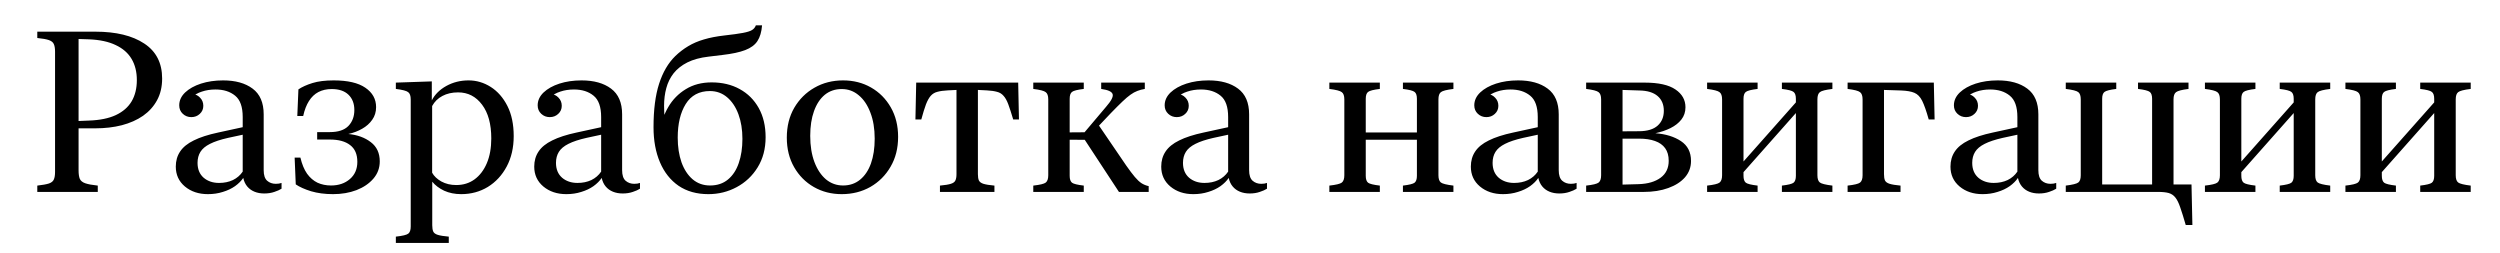 <?xml version="1.0" encoding="UTF-8"?> <svg xmlns="http://www.w3.org/2000/svg" width="495" height="50" viewBox="0 0 495 50" fill="none"><g clip-path="url(#clip0_835_104)"><path d="M32.103 15.544C32.103 17.185 31.767 18.62 31.093 19.851C30.434 21.066 29.511 22.092 28.324 22.927C27.138 23.747 25.739 24.37 24.127 24.794C22.516 25.205 20.766 25.41 18.876 25.41H15.558V33.737C15.558 34.455 15.639 35.012 15.8 35.407C15.976 35.803 16.334 36.096 16.877 36.286C17.419 36.477 18.246 36.63 19.359 36.748V38H7.384V36.748C8.424 36.63 9.193 36.491 9.691 36.33C10.19 36.154 10.512 35.891 10.658 35.539C10.819 35.188 10.9 34.69 10.9 34.045V10.227C10.9 9.582 10.819 9.084 10.658 8.732C10.512 8.381 10.19 8.117 9.691 7.941C9.193 7.766 8.424 7.626 7.384 7.524V6.271H18.876C22.977 6.271 26.207 7.055 28.566 8.623C30.924 10.175 32.103 12.482 32.103 15.544ZM27.094 15.852C27.094 14.24 26.75 12.849 26.061 11.677C25.373 10.505 24.325 9.589 22.919 8.93C21.527 8.256 19.762 7.875 17.623 7.788L15.558 7.722V23.959L17.623 23.872C19.762 23.798 21.527 23.439 22.919 22.795C24.325 22.136 25.373 21.227 26.061 20.07C26.75 18.898 27.094 17.492 27.094 15.852ZM41.156 38.44C39.34 38.44 37.824 37.934 36.608 36.923C35.407 35.913 34.806 34.602 34.806 32.99C34.806 31.848 35.092 30.852 35.663 30.002C36.234 29.138 37.135 28.405 38.366 27.805C39.596 27.189 41.2 26.669 43.178 26.245L49.748 24.816V26.311L45.155 27.299C43.661 27.636 42.467 28.032 41.574 28.486C40.695 28.925 40.065 29.453 39.684 30.068C39.303 30.683 39.113 31.408 39.113 32.243C39.113 33.503 39.516 34.484 40.321 35.188C41.127 35.876 42.145 36.22 43.376 36.22C44.401 36.22 45.316 36.03 46.122 35.649C46.928 35.253 47.572 34.697 48.056 33.979V23.169C48.056 21.162 47.558 19.755 46.562 18.95C45.565 18.129 44.269 17.719 42.672 17.719C41.691 17.719 40.79 17.858 39.97 18.137C39.149 18.4 38.461 18.796 37.904 19.323C37.348 19.836 36.981 20.466 36.806 21.213H35.993C35.993 20.51 36.198 19.909 36.608 19.411C37.033 18.898 37.523 18.642 38.08 18.642C38.666 18.642 39.171 18.869 39.596 19.323C40.036 19.763 40.255 20.305 40.255 20.949C40.255 21.594 40.021 22.128 39.552 22.553C39.098 22.978 38.541 23.19 37.882 23.19C37.223 23.19 36.659 22.971 36.19 22.531C35.722 22.092 35.487 21.535 35.487 20.861C35.487 19.909 35.876 19.06 36.652 18.312C37.443 17.565 38.49 16.98 39.794 16.555C41.112 16.13 42.57 15.918 44.166 15.918C46.613 15.918 48.561 16.459 50.011 17.544C51.476 18.627 52.209 20.327 52.209 22.641V33.693C52.209 34.675 52.435 35.371 52.89 35.781C53.358 36.191 53.93 36.396 54.603 36.396C55.058 36.396 55.438 36.337 55.746 36.22V37.363C55.38 37.597 54.904 37.81 54.318 38C53.732 38.205 53.065 38.308 52.318 38.308C51.601 38.308 50.956 38.19 50.385 37.956C49.813 37.722 49.337 37.377 48.956 36.923C48.576 36.469 48.312 35.905 48.166 35.231C47.77 35.817 47.228 36.359 46.54 36.857C45.851 37.341 45.045 37.722 44.123 38C43.214 38.293 42.226 38.44 41.156 38.44ZM65.546 36.726C67.055 36.726 68.3 36.301 69.281 35.451C70.263 34.602 70.753 33.466 70.753 32.045C70.753 30.551 70.277 29.445 69.325 28.727C68.388 27.995 67.047 27.629 65.304 27.629H62.799V26.157H65.304C66.96 26.157 68.183 25.754 68.974 24.948C69.765 24.128 70.16 23.073 70.16 21.784C70.16 20.51 69.772 19.499 68.996 18.752C68.219 18.005 67.113 17.631 65.678 17.631C64.682 17.631 63.803 17.829 63.041 18.225C62.294 18.62 61.671 19.213 61.173 20.004C60.675 20.781 60.294 21.77 60.031 22.971H58.866L59.086 17.697C59.804 17.214 60.727 16.796 61.855 16.445C62.982 16.093 64.389 15.918 66.073 15.918C68.842 15.918 70.929 16.401 72.335 17.368C73.756 18.334 74.467 19.616 74.467 21.213C74.467 22.165 74.21 23 73.698 23.718C73.2 24.436 72.533 25.029 71.698 25.498C70.878 25.966 69.97 26.311 68.974 26.53C70.775 26.706 72.262 27.248 73.434 28.156C74.606 29.05 75.192 30.317 75.192 31.957C75.192 33.261 74.767 34.404 73.918 35.385C73.082 36.352 71.969 37.106 70.578 37.648C69.186 38.176 67.641 38.44 65.941 38.44C64.33 38.44 62.88 38.249 61.591 37.868C60.316 37.473 59.306 37.019 58.559 36.506L58.339 31.21H59.481C59.789 32.514 60.228 33.576 60.8 34.397C61.386 35.202 62.074 35.795 62.865 36.176C63.671 36.542 64.564 36.726 65.546 36.726ZM101.713 26.948C101.713 29.233 101.251 31.24 100.329 32.968C99.406 34.697 98.161 36.044 96.593 37.011C95.026 37.963 93.268 38.44 91.32 38.44C90.06 38.44 88.932 38.212 87.936 37.758C86.955 37.29 86.171 36.696 85.585 35.978V44.592C85.585 45.134 85.651 45.551 85.783 45.844C85.915 46.137 86.215 46.357 86.684 46.503C87.152 46.65 87.877 46.767 88.859 46.855V48.107H78.378V46.855C79.696 46.709 80.517 46.511 80.839 46.262C81.161 46.013 81.322 45.544 81.322 44.855V19.675C81.322 18.972 81.154 18.496 80.817 18.247C80.495 17.983 79.682 17.77 78.378 17.609V16.357L85.497 16.115V19.873C86.098 18.701 87.057 17.748 88.376 17.016C89.709 16.284 91.173 15.918 92.77 15.918C94.337 15.918 95.802 16.35 97.165 17.214C98.527 18.078 99.626 19.331 100.46 20.971C101.295 22.612 101.713 24.604 101.713 26.948ZM97.274 27.409C97.274 24.567 96.666 22.341 95.451 20.73C94.235 19.104 92.653 18.291 90.705 18.291C89.518 18.291 88.485 18.525 87.606 18.994C86.728 19.448 86.046 20.114 85.563 20.993V34.199C85.929 34.873 86.537 35.451 87.387 35.935C88.251 36.403 89.232 36.638 90.331 36.638C91.723 36.638 92.931 36.264 93.957 35.517C94.997 34.755 95.81 33.686 96.395 32.309C96.981 30.918 97.274 29.284 97.274 27.409ZM112.128 38.44C110.312 38.44 108.795 37.934 107.58 36.923C106.378 35.913 105.778 34.602 105.778 32.99C105.778 31.848 106.063 30.852 106.635 30.002C107.206 29.138 108.107 28.405 109.337 27.805C110.568 27.189 112.172 26.669 114.149 26.245L120.719 24.816V26.311L116.127 27.299C114.633 27.636 113.439 28.032 112.545 28.486C111.667 28.925 111.037 29.453 110.656 30.068C110.275 30.683 110.084 31.408 110.084 32.243C110.084 33.503 110.487 34.484 111.293 35.188C112.099 35.876 113.117 36.22 114.347 36.22C115.373 36.22 116.288 36.03 117.094 35.649C117.899 35.253 118.544 34.697 119.027 33.979V23.169C119.027 21.162 118.529 19.755 117.533 18.95C116.537 18.129 115.241 17.719 113.644 17.719C112.663 17.719 111.762 17.858 110.941 18.137C110.121 18.4 109.433 18.796 108.876 19.323C108.319 19.836 107.953 20.466 107.777 21.213H106.964C106.964 20.51 107.169 19.909 107.58 19.411C108.004 18.898 108.495 18.642 109.052 18.642C109.638 18.642 110.143 18.869 110.568 19.323C111.007 19.763 111.227 20.305 111.227 20.949C111.227 21.594 110.993 22.128 110.524 22.553C110.07 22.978 109.513 23.19 108.854 23.19C108.195 23.19 107.631 22.971 107.162 22.531C106.693 22.092 106.459 21.535 106.459 20.861C106.459 19.909 106.847 19.06 107.624 18.312C108.415 17.565 109.462 16.98 110.766 16.555C112.084 16.13 113.542 15.918 115.138 15.918C117.584 15.918 119.533 16.459 120.983 17.544C122.448 18.627 123.18 20.327 123.18 22.641V33.693C123.18 34.675 123.407 35.371 123.861 35.781C124.33 36.191 124.901 36.396 125.575 36.396C126.029 36.396 126.41 36.337 126.718 36.22V37.363C126.352 37.597 125.875 37.81 125.29 38C124.704 38.205 124.037 38.308 123.29 38.308C122.572 38.308 121.928 38.19 121.356 37.956C120.785 37.722 120.309 37.377 119.928 36.923C119.547 36.469 119.284 35.905 119.137 35.231C118.742 35.817 118.2 36.359 117.511 36.857C116.823 37.341 116.017 37.722 115.094 38C114.186 38.293 113.197 38.44 112.128 38.44ZM151.591 27.168C151.591 29.453 151.063 31.445 150.009 33.144C148.969 34.829 147.584 36.132 145.856 37.055C144.142 37.978 142.274 38.44 140.253 38.44C137.953 38.44 135.99 37.89 134.364 36.791C132.753 35.678 131.522 34.126 130.673 32.133C129.823 30.141 129.398 27.827 129.398 25.19C129.398 21.733 129.765 18.869 130.497 16.599C131.229 14.313 132.299 12.482 133.705 11.105C134.496 10.344 135.346 9.692 136.254 9.15C137.177 8.593 138.217 8.146 139.374 7.81C140.546 7.458 141.908 7.194 143.461 7.019C145.043 6.843 146.259 6.674 147.108 6.513C147.958 6.352 148.559 6.162 148.91 5.942C149.276 5.708 149.525 5.4 149.657 5.019H150.888C150.785 6.323 150.478 7.363 149.965 8.139C149.467 8.901 148.661 9.494 147.548 9.919C146.449 10.344 144.94 10.666 143.021 10.886L140.297 11.215C138.642 11.406 137.243 11.787 136.1 12.358C134.972 12.929 134.064 13.647 133.375 14.511C132.702 15.376 132.218 16.357 131.925 17.456C131.632 18.54 131.486 19.704 131.486 20.949C131.486 21.916 131.537 22.831 131.64 23.696C131.742 24.545 131.911 25.322 132.145 26.025H130.717C130.922 24.267 131.457 22.656 132.321 21.191C133.185 19.711 134.342 18.532 135.792 17.653C137.243 16.76 138.942 16.313 140.89 16.313C143 16.313 144.853 16.752 146.449 17.631C148.061 18.51 149.32 19.763 150.229 21.389C151.137 23.015 151.591 24.941 151.591 27.168ZM146.999 27.497C146.999 25.666 146.735 24.04 146.208 22.619C145.68 21.198 144.933 20.078 143.966 19.257C143 18.437 141.864 18.027 140.561 18.027C138.437 18.027 136.84 18.884 135.771 20.598C134.716 22.297 134.188 24.516 134.188 27.255C134.188 29.072 134.438 30.698 134.936 32.133C135.448 33.554 136.181 34.675 137.133 35.495C138.1 36.315 139.25 36.726 140.583 36.726C142.003 36.726 143.19 36.33 144.142 35.539C145.094 34.748 145.805 33.664 146.273 32.287C146.757 30.895 146.999 29.299 146.999 27.497ZM166.664 38.44C164.628 38.44 162.79 37.971 161.149 37.033C159.508 36.096 158.205 34.785 157.238 33.1C156.271 31.416 155.788 29.467 155.788 27.255C155.788 25.014 156.278 23.044 157.26 21.345C158.256 19.645 159.589 18.32 161.259 17.368C162.943 16.401 164.833 15.918 166.928 15.918C168.979 15.918 170.824 16.386 172.465 17.324C174.105 18.261 175.409 19.572 176.376 21.257C177.343 22.941 177.826 24.89 177.826 27.102C177.826 29.343 177.328 31.313 176.332 33.012C175.351 34.711 174.018 36.044 172.333 37.011C170.648 37.963 168.759 38.44 166.664 38.44ZM166.928 36.726C168.231 36.726 169.352 36.345 170.29 35.583C171.227 34.821 171.945 33.752 172.443 32.375C172.941 30.983 173.19 29.343 173.19 27.453C173.19 25.476 172.904 23.754 172.333 22.29C171.776 20.81 171.007 19.668 170.026 18.862C169.059 18.041 167.938 17.631 166.664 17.631C165.36 17.631 164.24 18.012 163.302 18.774C162.379 19.536 161.669 20.612 161.171 22.004C160.673 23.381 160.424 25.014 160.424 26.904C160.424 28.881 160.702 30.61 161.259 32.089C161.815 33.554 162.577 34.697 163.544 35.517C164.525 36.323 165.653 36.726 166.928 36.726ZM201.601 16.357L201.754 23.652H200.612C200.246 22.407 199.923 21.411 199.645 20.664C199.367 19.916 199.052 19.352 198.7 18.972C198.363 18.576 197.931 18.312 197.404 18.181C196.876 18.034 196.203 17.939 195.382 17.895L193.625 17.807V34.484C193.625 35.026 193.69 35.444 193.822 35.737C193.969 36.03 194.269 36.249 194.723 36.396C195.192 36.542 195.917 36.66 196.898 36.748V38H186.11V36.748C187.091 36.66 187.809 36.542 188.263 36.396C188.732 36.249 189.032 36.03 189.164 35.737C189.311 35.444 189.384 35.026 189.384 34.484V17.807L187.648 17.895C186.813 17.939 186.132 18.034 185.604 18.181C185.077 18.312 184.638 18.576 184.286 18.972C183.949 19.352 183.634 19.916 183.341 20.664C183.063 21.411 182.755 22.407 182.418 23.652H181.254L181.408 16.357H201.601ZM211.796 34.814C211.796 35.473 211.95 35.927 212.257 36.176C212.565 36.411 213.341 36.601 214.586 36.748V38H204.589V36.748C205.907 36.601 206.728 36.403 207.05 36.154C207.387 35.891 207.555 35.407 207.555 34.704V19.675C207.555 18.972 207.387 18.496 207.05 18.247C206.728 17.983 205.907 17.77 204.589 17.609V16.357H214.586V17.609C213.341 17.756 212.565 17.954 212.257 18.203C211.95 18.437 211.796 18.891 211.796 19.565V34.814ZM210.324 27.651V26.223L216.168 26.179V27.695L210.324 27.651ZM221.552 38L214.213 26.816L219.003 21.147C220.028 19.975 220.46 19.14 220.299 18.642C220.153 18.144 219.398 17.8 218.036 17.609V16.357H226.671V17.609C226.129 17.697 225.639 17.829 225.199 18.005C224.76 18.166 224.306 18.415 223.837 18.752C223.383 19.074 222.848 19.528 222.233 20.114C221.618 20.7 220.856 21.462 219.948 22.399L217.157 25.344L217.355 24.509L223.002 32.792C223.661 33.73 224.225 34.477 224.694 35.034C225.163 35.59 225.609 36.008 226.034 36.286C226.459 36.55 226.928 36.74 227.44 36.857V38H221.552ZM236.273 38.44C234.457 38.44 232.941 37.934 231.725 36.923C230.524 35.913 229.923 34.602 229.923 32.99C229.923 31.848 230.209 30.852 230.78 30.002C231.352 29.138 232.252 28.405 233.483 27.805C234.713 27.189 236.317 26.669 238.295 26.245L244.865 24.816V26.311L240.272 27.299C238.778 27.636 237.584 28.032 236.691 28.486C235.812 28.925 235.182 29.453 234.801 30.068C234.42 30.683 234.23 31.408 234.23 32.243C234.23 33.503 234.633 34.484 235.438 35.188C236.244 35.876 237.262 36.22 238.493 36.22C239.518 36.22 240.434 36.03 241.239 35.649C242.045 35.253 242.689 34.697 243.173 33.979V23.169C243.173 21.162 242.675 19.755 241.679 18.95C240.683 18.129 239.386 17.719 237.79 17.719C236.808 17.719 235.907 17.858 235.087 18.137C234.267 18.4 233.578 18.796 233.021 19.323C232.465 19.836 232.099 20.466 231.923 21.213H231.11C231.11 20.51 231.315 19.909 231.725 19.411C232.15 18.898 232.641 18.642 233.197 18.642C233.783 18.642 234.289 18.869 234.713 19.323C235.153 19.763 235.373 20.305 235.373 20.949C235.373 21.594 235.138 22.128 234.669 22.553C234.215 22.978 233.659 23.19 233 23.19C232.34 23.19 231.776 22.971 231.308 22.531C230.839 22.092 230.604 21.535 230.604 20.861C230.604 19.909 230.993 19.06 231.769 18.312C232.56 17.565 233.607 16.98 234.911 16.555C236.229 16.13 237.687 15.918 239.284 15.918C241.73 15.918 243.678 16.459 245.128 17.544C246.593 18.627 247.326 20.327 247.326 22.641V33.693C247.326 34.675 247.553 35.371 248.007 35.781C248.476 36.191 249.047 36.396 249.721 36.396C250.175 36.396 250.556 36.337 250.863 36.22V37.363C250.497 37.597 250.021 37.81 249.435 38C248.849 38.205 248.183 38.308 247.436 38.308C246.718 38.308 246.073 38.19 245.502 37.956C244.931 37.722 244.455 37.377 244.074 36.923C243.693 36.469 243.429 35.905 243.283 35.231C242.887 35.817 242.345 36.359 241.657 36.857C240.968 37.341 240.163 37.722 239.24 38C238.332 38.293 237.343 38.44 236.273 38.44ZM270.419 34.814C270.419 35.473 270.573 35.927 270.88 36.176C271.188 36.411 271.964 36.601 273.209 36.748V38H263.212V36.748C264.53 36.601 265.351 36.403 265.673 36.154C266.01 35.891 266.178 35.407 266.178 34.704V19.675C266.178 18.972 266.01 18.496 265.673 18.247C265.351 17.983 264.53 17.77 263.212 17.609V16.357H273.209V17.609C271.964 17.756 271.188 17.954 270.88 18.203C270.573 18.437 270.419 18.891 270.419 19.565V34.814ZM284.811 34.704C284.811 35.407 284.972 35.883 285.294 36.132C285.617 36.381 286.444 36.586 287.777 36.748V38H277.78V36.748C279.01 36.601 279.779 36.411 280.087 36.176C280.395 35.927 280.548 35.473 280.548 34.814V19.565C280.548 18.891 280.395 18.437 280.087 18.203C279.779 17.954 279.01 17.756 277.78 17.609V16.357H287.777V17.609C286.444 17.77 285.617 17.983 285.294 18.247C284.972 18.496 284.811 18.972 284.811 19.675V34.704ZM268.815 27.673V26.223H282.174V27.673H268.815ZM297.577 38.44C295.761 38.44 294.245 37.934 293.029 36.923C291.828 35.913 291.227 34.602 291.227 32.99C291.227 31.848 291.513 30.852 292.084 30.002C292.655 29.138 293.556 28.405 294.787 27.805C296.017 27.189 297.621 26.669 299.599 26.245L306.168 24.816V26.311L301.576 27.299C300.082 27.636 298.888 28.032 297.995 28.486C297.116 28.925 296.486 29.453 296.105 30.068C295.724 30.683 295.534 31.408 295.534 32.243C295.534 33.503 295.937 34.484 296.742 35.188C297.548 35.876 298.566 36.22 299.796 36.22C300.822 36.22 301.737 36.03 302.543 35.649C303.349 35.253 303.993 34.697 304.477 33.979V23.169C304.477 21.162 303.979 19.755 302.982 18.95C301.986 18.129 300.69 17.719 299.093 17.719C298.112 17.719 297.211 17.858 296.391 18.137C295.57 18.4 294.882 18.796 294.325 19.323C293.769 19.836 293.402 20.466 293.227 21.213H292.414C292.414 20.51 292.619 19.909 293.029 19.411C293.454 18.898 293.944 18.642 294.501 18.642C295.087 18.642 295.592 18.869 296.017 19.323C296.457 19.763 296.676 20.305 296.676 20.949C296.676 21.594 296.442 22.128 295.973 22.553C295.519 22.978 294.962 23.19 294.303 23.19C293.644 23.19 293.08 22.971 292.611 22.531C292.143 22.092 291.908 21.535 291.908 20.861C291.908 19.909 292.296 19.06 293.073 18.312C293.864 17.565 294.911 16.98 296.215 16.555C297.533 16.13 298.991 15.918 300.587 15.918C303.034 15.918 304.982 16.459 306.432 17.544C307.897 18.627 308.629 20.327 308.629 22.641V33.693C308.629 34.675 308.856 35.371 309.311 35.781C309.779 36.191 310.351 36.396 311.024 36.396C311.479 36.396 311.859 36.337 312.167 36.22V37.363C311.801 37.597 311.325 37.81 310.739 38C310.153 38.205 309.486 38.308 308.739 38.308C308.021 38.308 307.377 38.19 306.806 37.956C306.234 37.722 305.758 37.377 305.377 36.923C304.997 36.469 304.733 35.905 304.586 35.231C304.191 35.817 303.649 36.359 302.96 36.857C302.272 37.341 301.466 37.722 300.543 38C299.635 38.293 298.646 38.44 297.577 38.44ZM334.821 31.87C334.821 33.1 334.425 34.177 333.634 35.1C332.843 36.008 331.737 36.718 330.316 37.231C328.91 37.744 327.292 38 325.46 38H314.057V36.748C315.375 36.601 316.195 36.403 316.518 36.154C316.854 35.891 317.023 35.407 317.023 34.704V19.675C317.023 18.972 316.854 18.496 316.518 18.247C316.195 17.983 315.375 17.77 314.057 17.609V16.357H325.636C328.39 16.357 330.426 16.811 331.745 17.719C333.063 18.613 333.722 19.785 333.722 21.235C333.722 22.172 333.451 22.985 332.909 23.674C332.382 24.348 331.664 24.912 330.756 25.366C329.862 25.805 328.866 26.142 327.768 26.377C329.818 26.538 331.503 27.058 332.821 27.936C334.154 28.815 334.821 30.127 334.821 31.87ZM329.438 21.938C329.438 20.693 329.027 19.719 328.207 19.016C327.387 18.312 326.193 17.946 324.625 17.917L321.264 17.807V26.003L324.582 25.981C326.208 25.966 327.423 25.593 328.229 24.86C329.035 24.128 329.438 23.154 329.438 21.938ZM330.404 31.848C330.404 30.822 330.17 29.987 329.701 29.343C329.232 28.698 328.559 28.222 327.68 27.915C326.815 27.607 325.783 27.453 324.582 27.453H321.264V36.55L324.45 36.462C326.281 36.403 327.731 35.978 328.8 35.188C329.87 34.397 330.404 33.283 330.404 31.848ZM345.214 34.814C345.214 35.473 345.368 35.927 345.675 36.176C345.983 36.411 346.759 36.601 348.004 36.748V38H338.007V36.748C339.325 36.601 340.146 36.403 340.468 36.154C340.805 35.891 340.973 35.407 340.973 34.704V19.675C340.973 18.972 340.805 18.496 340.468 18.247C340.146 17.983 339.325 17.77 338.007 17.609V16.357H348.004V17.609C346.759 17.756 345.983 17.954 345.675 18.203C345.368 18.437 345.214 18.891 345.214 19.565V34.814ZM359.848 34.704C359.848 35.407 360.009 35.883 360.331 36.132C360.653 36.381 361.481 36.586 362.814 36.748V38H352.816V36.748C354.062 36.601 354.831 36.411 355.124 36.176C355.431 35.927 355.585 35.473 355.585 34.814V19.565C355.585 18.891 355.431 18.437 355.124 18.203C354.831 17.954 354.062 17.756 352.816 17.609V16.357H362.814V17.609C361.481 17.77 360.653 17.983 360.331 18.247C360.009 18.496 359.848 18.972 359.848 19.675V34.704ZM344.137 35.297V33.188L356.662 19.06V21.169L344.137 35.297ZM382.897 16.357L383.051 23.652H381.886C381.417 21.982 380.985 20.752 380.59 19.96C380.194 19.169 379.682 18.642 379.052 18.378C378.437 18.115 377.565 17.961 376.437 17.917L373.031 17.807V34.484C373.031 35.026 373.097 35.444 373.229 35.737C373.375 36.03 373.683 36.249 374.152 36.396C374.621 36.542 375.338 36.66 376.305 36.748V38H365.824V36.748C367.143 36.601 367.963 36.403 368.285 36.154C368.622 35.891 368.791 35.407 368.791 34.704V19.675C368.791 18.972 368.622 18.496 368.285 18.247C367.963 17.983 367.143 17.77 365.824 17.609V16.357H382.897ZM392.543 38.44C390.727 38.44 389.21 37.934 387.995 36.923C386.793 35.913 386.193 34.602 386.193 32.99C386.193 31.848 386.479 30.852 387.05 30.002C387.621 29.138 388.522 28.405 389.752 27.805C390.983 27.189 392.587 26.669 394.564 26.245L401.134 24.816V26.311L396.542 27.299C395.048 27.636 393.854 28.032 392.96 28.486C392.082 28.925 391.452 29.453 391.071 30.068C390.69 30.683 390.5 31.408 390.5 32.243C390.5 33.503 390.902 34.484 391.708 35.188C392.514 35.876 393.532 36.22 394.762 36.22C395.788 36.22 396.703 36.03 397.509 35.649C398.314 35.253 398.959 34.697 399.442 33.979V23.169C399.442 21.162 398.944 19.755 397.948 18.95C396.952 18.129 395.656 17.719 394.059 17.719C393.078 17.719 392.177 17.858 391.356 18.137C390.536 18.4 389.848 18.796 389.291 19.323C388.734 19.836 388.368 20.466 388.192 21.213H387.379C387.379 20.51 387.584 19.909 387.995 19.411C388.419 18.898 388.91 18.642 389.467 18.642C390.053 18.642 390.558 18.869 390.983 19.323C391.422 19.763 391.642 20.305 391.642 20.949C391.642 21.594 391.408 22.128 390.939 22.553C390.485 22.978 389.928 23.19 389.269 23.19C388.61 23.19 388.046 22.971 387.577 22.531C387.108 22.092 386.874 21.535 386.874 20.861C386.874 19.909 387.262 19.06 388.039 18.312C388.83 17.565 389.877 16.98 391.181 16.555C392.499 16.13 393.957 15.918 395.553 15.918C398 15.918 399.948 16.459 401.398 17.544C402.863 18.627 403.595 20.327 403.595 22.641V33.693C403.595 34.675 403.822 35.371 404.276 35.781C404.745 36.191 405.316 36.396 405.99 36.396C406.444 36.396 406.825 36.337 407.133 36.22V37.363C406.767 37.597 406.291 37.81 405.705 38C405.119 38.205 404.452 38.308 403.705 38.308C402.987 38.308 402.343 38.19 401.771 37.956C401.2 37.722 400.724 37.377 400.343 36.923C399.962 36.469 399.699 35.905 399.552 35.231C399.157 35.817 398.615 36.359 397.926 36.857C397.238 37.341 396.432 37.722 395.509 38C394.601 38.293 393.612 38.44 392.543 38.44ZM411.989 19.675C411.989 18.972 411.828 18.496 411.505 18.247C411.183 17.983 410.355 17.77 409.022 17.609V16.357H419.02V17.609C417.79 17.756 417.013 17.954 416.691 18.203C416.383 18.437 416.229 18.891 416.229 19.565V36.528H426.117V19.565C426.117 18.891 425.963 18.437 425.656 18.203C425.348 17.954 424.572 17.756 423.327 17.609V16.357H433.324V17.609C432.021 17.77 431.2 17.983 430.863 18.247C430.526 18.496 430.358 18.972 430.358 19.675V38H409.022V36.748C410.355 36.586 411.183 36.381 411.505 36.132C411.828 35.883 411.989 35.407 411.989 34.704V19.675ZM433.917 36.528L434.093 44.548H432.775C432.365 43.127 432.006 41.977 431.698 41.098C431.405 40.219 431.083 39.56 430.731 39.121C430.395 38.681 429.955 38.381 429.413 38.22C428.886 38.073 428.183 38 427.304 38H426.117V36.528H433.917ZM443.783 34.814C443.783 35.473 443.937 35.927 444.245 36.176C444.552 36.411 445.329 36.601 446.574 36.748V38H436.576V36.748C437.895 36.601 438.715 36.403 439.037 36.154C439.374 35.891 439.542 35.407 439.542 34.704V19.675C439.542 18.972 439.374 18.496 439.037 18.247C438.715 17.983 437.895 17.77 436.576 17.609V16.357H446.574V17.609C445.329 17.756 444.552 17.954 444.245 18.203C443.937 18.437 443.783 18.891 443.783 19.565V34.814ZM458.417 34.704C458.417 35.407 458.578 35.883 458.9 36.132C459.223 36.381 460.05 36.586 461.383 36.748V38H451.386V36.748C452.631 36.601 453.4 36.411 453.693 36.176C454 35.927 454.154 35.473 454.154 34.814V19.565C454.154 18.891 454 18.437 453.693 18.203C453.4 17.954 452.631 17.756 451.386 17.609V16.357H461.383V17.609C460.05 17.77 459.223 17.983 458.9 18.247C458.578 18.496 458.417 18.972 458.417 19.675V34.704ZM442.707 35.297V33.188L455.231 19.06V21.169L442.707 35.297ZM471.601 34.814C471.601 35.473 471.754 35.927 472.062 36.176C472.37 36.411 473.146 36.601 474.391 36.748V38H464.394V36.748C465.712 36.601 466.532 36.403 466.854 36.154C467.191 35.891 467.36 35.407 467.36 34.704V19.675C467.36 18.972 467.191 18.496 466.854 18.247C466.532 17.983 465.712 17.77 464.394 17.609V16.357H474.391V17.609C473.146 17.756 472.37 17.954 472.062 18.203C471.754 18.437 471.601 18.891 471.601 19.565V34.814ZM486.234 34.704C486.234 35.407 486.396 35.883 486.718 36.132C487.04 36.381 487.868 36.586 489.201 36.748V38H479.203V36.748C480.448 36.601 481.217 36.411 481.51 36.176C481.818 35.927 481.972 35.473 481.972 34.814V19.565C481.972 18.891 481.818 18.437 481.51 18.203C481.217 17.954 480.448 17.756 479.203 17.609V16.357H489.201V17.609C487.868 17.77 487.04 17.983 486.718 18.247C486.396 18.496 486.234 18.972 486.234 19.675V34.704ZM470.524 35.297V33.188L483.048 19.06V21.169L470.524 35.297Z" fill="black"></path></g><defs><clipPath id="clip0_835_104"><rect width="495" height="50" fill="white"></rect></clipPath></defs></svg> 